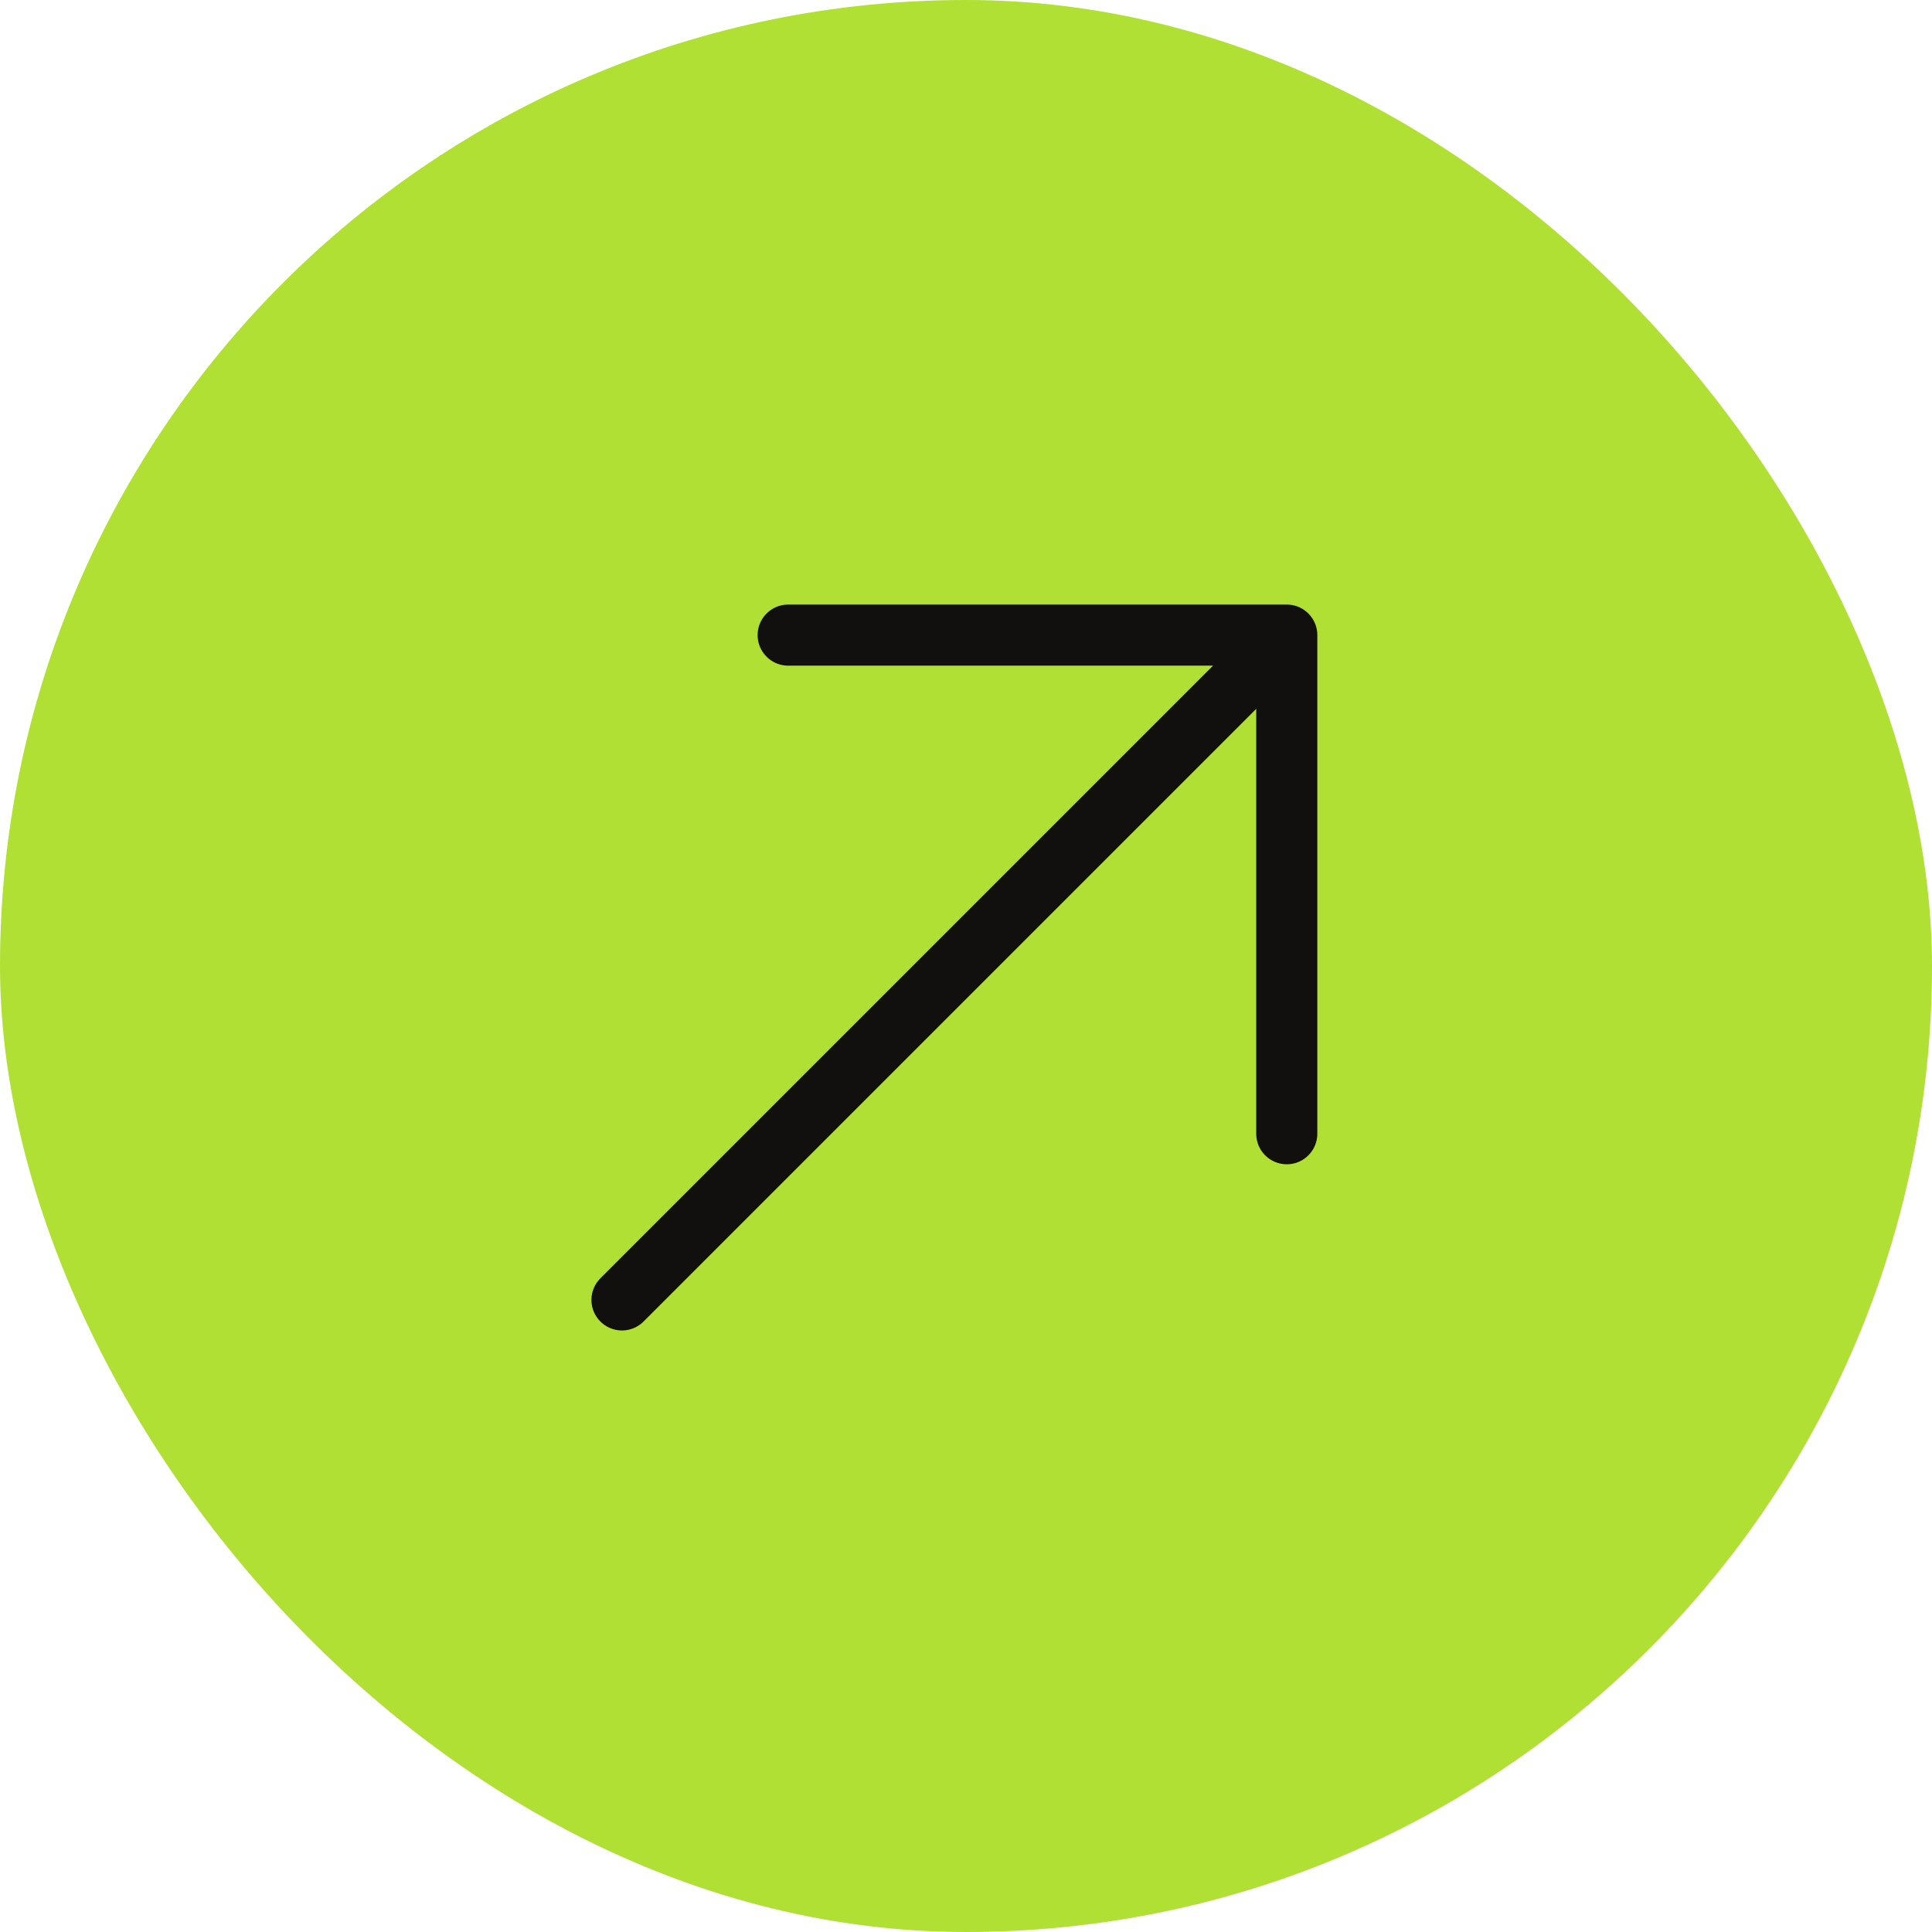 <?xml version="1.0" encoding="UTF-8"?> <svg xmlns="http://www.w3.org/2000/svg" width="60" height="60" viewBox="0 0 60 60" fill="none"><g clip-path="url(#clip0_280_1422)"><rect width="60" height="60" rx="30" fill="#B0E033"></rect><path d="M19.316 40.37L39.962 19.724M39.962 19.724L39.962 35.209M39.962 19.724L24.477 19.724" stroke="#11100F" stroke-width="1.897" stroke-linecap="round" stroke-linejoin="round"></path></g><defs><clipPath id="clip0_280_1422"><rect width="60" height="60" rx="30" fill="white"></rect></clipPath></defs></svg> 